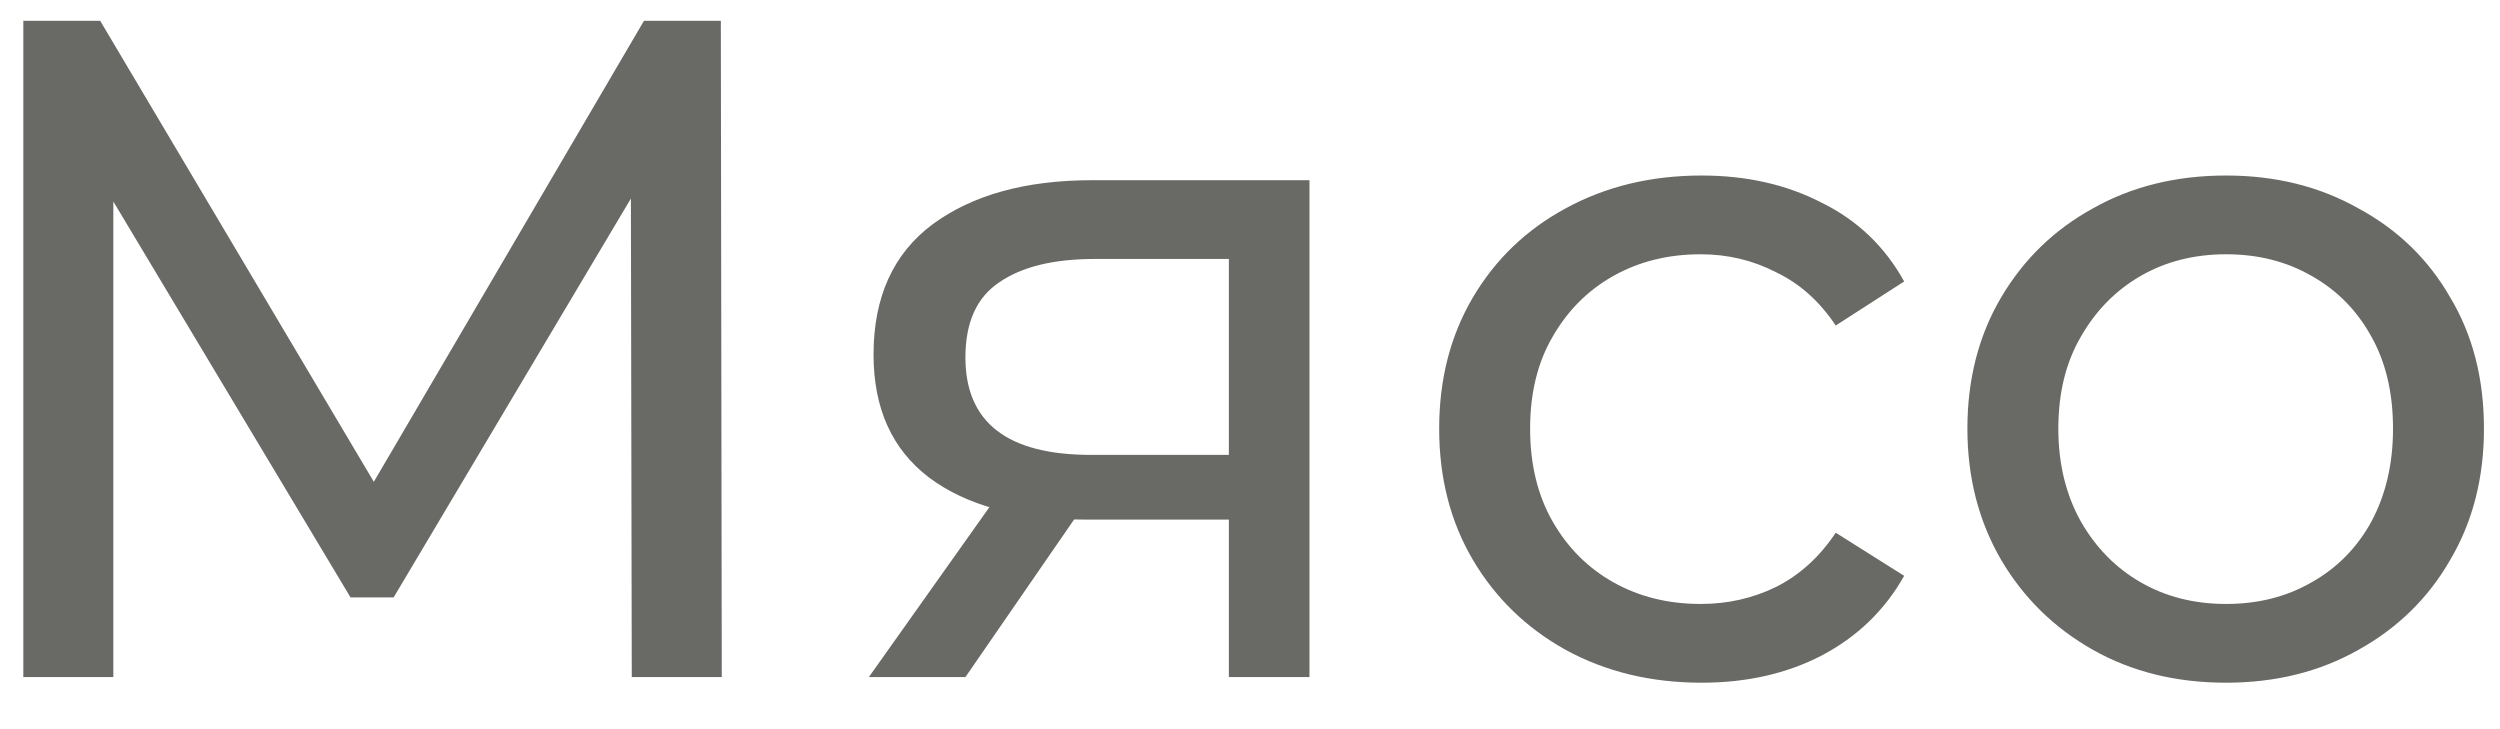 <?xml version="1.0" encoding="UTF-8"?> <svg xmlns="http://www.w3.org/2000/svg" width="48" height="14" viewBox="0 0 48 14" fill="none"><path d="M0.448 13V0.4H1.924L7.576 9.922H6.784L12.364 0.4H13.84L13.858 13H12.13L12.112 3.118H12.526L7.558 11.47H6.73L1.726 3.118H2.176V13H0.448ZM23.594 13V9.652L23.864 9.976H20.822C19.55 9.976 18.554 9.706 17.834 9.166C17.126 8.626 16.772 7.84 16.772 6.808C16.772 5.704 17.15 4.87 17.906 4.306C18.674 3.742 19.694 3.46 20.966 3.46H25.142V13H23.594ZM16.682 13L19.274 9.346H21.056L18.536 13H16.682ZM23.594 9.112V4.486L23.864 4.972H21.02C20.228 4.972 19.616 5.122 19.184 5.422C18.752 5.71 18.536 6.19 18.536 6.862C18.536 8.11 19.34 8.734 20.948 8.734H23.864L23.594 9.112ZM32.672 13.108C31.7 13.108 30.83 12.898 30.062 12.478C29.306 12.058 28.712 11.482 28.28 10.75C27.848 10.018 27.632 9.178 27.632 8.23C27.632 7.282 27.848 6.442 28.28 5.71C28.712 4.978 29.306 4.408 30.062 4C30.83 3.58 31.7 3.37 32.672 3.37C33.536 3.37 34.304 3.544 34.976 3.892C35.66 4.228 36.188 4.732 36.56 5.404L35.246 6.25C34.934 5.782 34.55 5.44 34.094 5.224C33.65 4.996 33.17 4.882 32.654 4.882C32.03 4.882 31.472 5.02 30.98 5.296C30.488 5.572 30.098 5.962 29.81 6.466C29.522 6.958 29.378 7.546 29.378 8.23C29.378 8.914 29.522 9.508 29.81 10.012C30.098 10.516 30.488 10.906 30.98 11.182C31.472 11.458 32.03 11.596 32.654 11.596C33.17 11.596 33.65 11.488 34.094 11.272C34.55 11.044 34.934 10.696 35.246 10.228L36.56 11.056C36.188 11.716 35.66 12.226 34.976 12.586C34.304 12.934 33.536 13.108 32.672 13.108ZM42.742 13.108C41.782 13.108 40.93 12.898 40.186 12.478C39.442 12.058 38.854 11.482 38.422 10.75C37.99 10.006 37.774 9.166 37.774 8.23C37.774 7.282 37.99 6.442 38.422 5.71C38.854 4.978 39.442 4.408 40.186 4C40.93 3.58 41.782 3.37 42.742 3.37C43.69 3.37 44.536 3.58 45.28 4C46.036 4.408 46.624 4.978 47.044 5.71C47.476 6.43 47.692 7.27 47.692 8.23C47.692 9.178 47.476 10.018 47.044 10.75C46.624 11.482 46.036 12.058 45.28 12.478C44.536 12.898 43.69 13.108 42.742 13.108ZM42.742 11.596C43.354 11.596 43.9 11.458 44.38 11.182C44.872 10.906 45.256 10.516 45.532 10.012C45.808 9.496 45.946 8.902 45.946 8.23C45.946 7.546 45.808 6.958 45.532 6.466C45.256 5.962 44.872 5.572 44.38 5.296C43.9 5.02 43.354 4.882 42.742 4.882C42.13 4.882 41.584 5.02 41.104 5.296C40.624 5.572 40.24 5.962 39.952 6.466C39.664 6.958 39.52 7.546 39.52 8.23C39.52 8.902 39.664 9.496 39.952 10.012C40.24 10.516 40.624 10.906 41.104 11.182C41.584 11.458 42.13 11.596 42.742 11.596Z" fill="#595956" fill-opacity="0.9"></path></svg> 